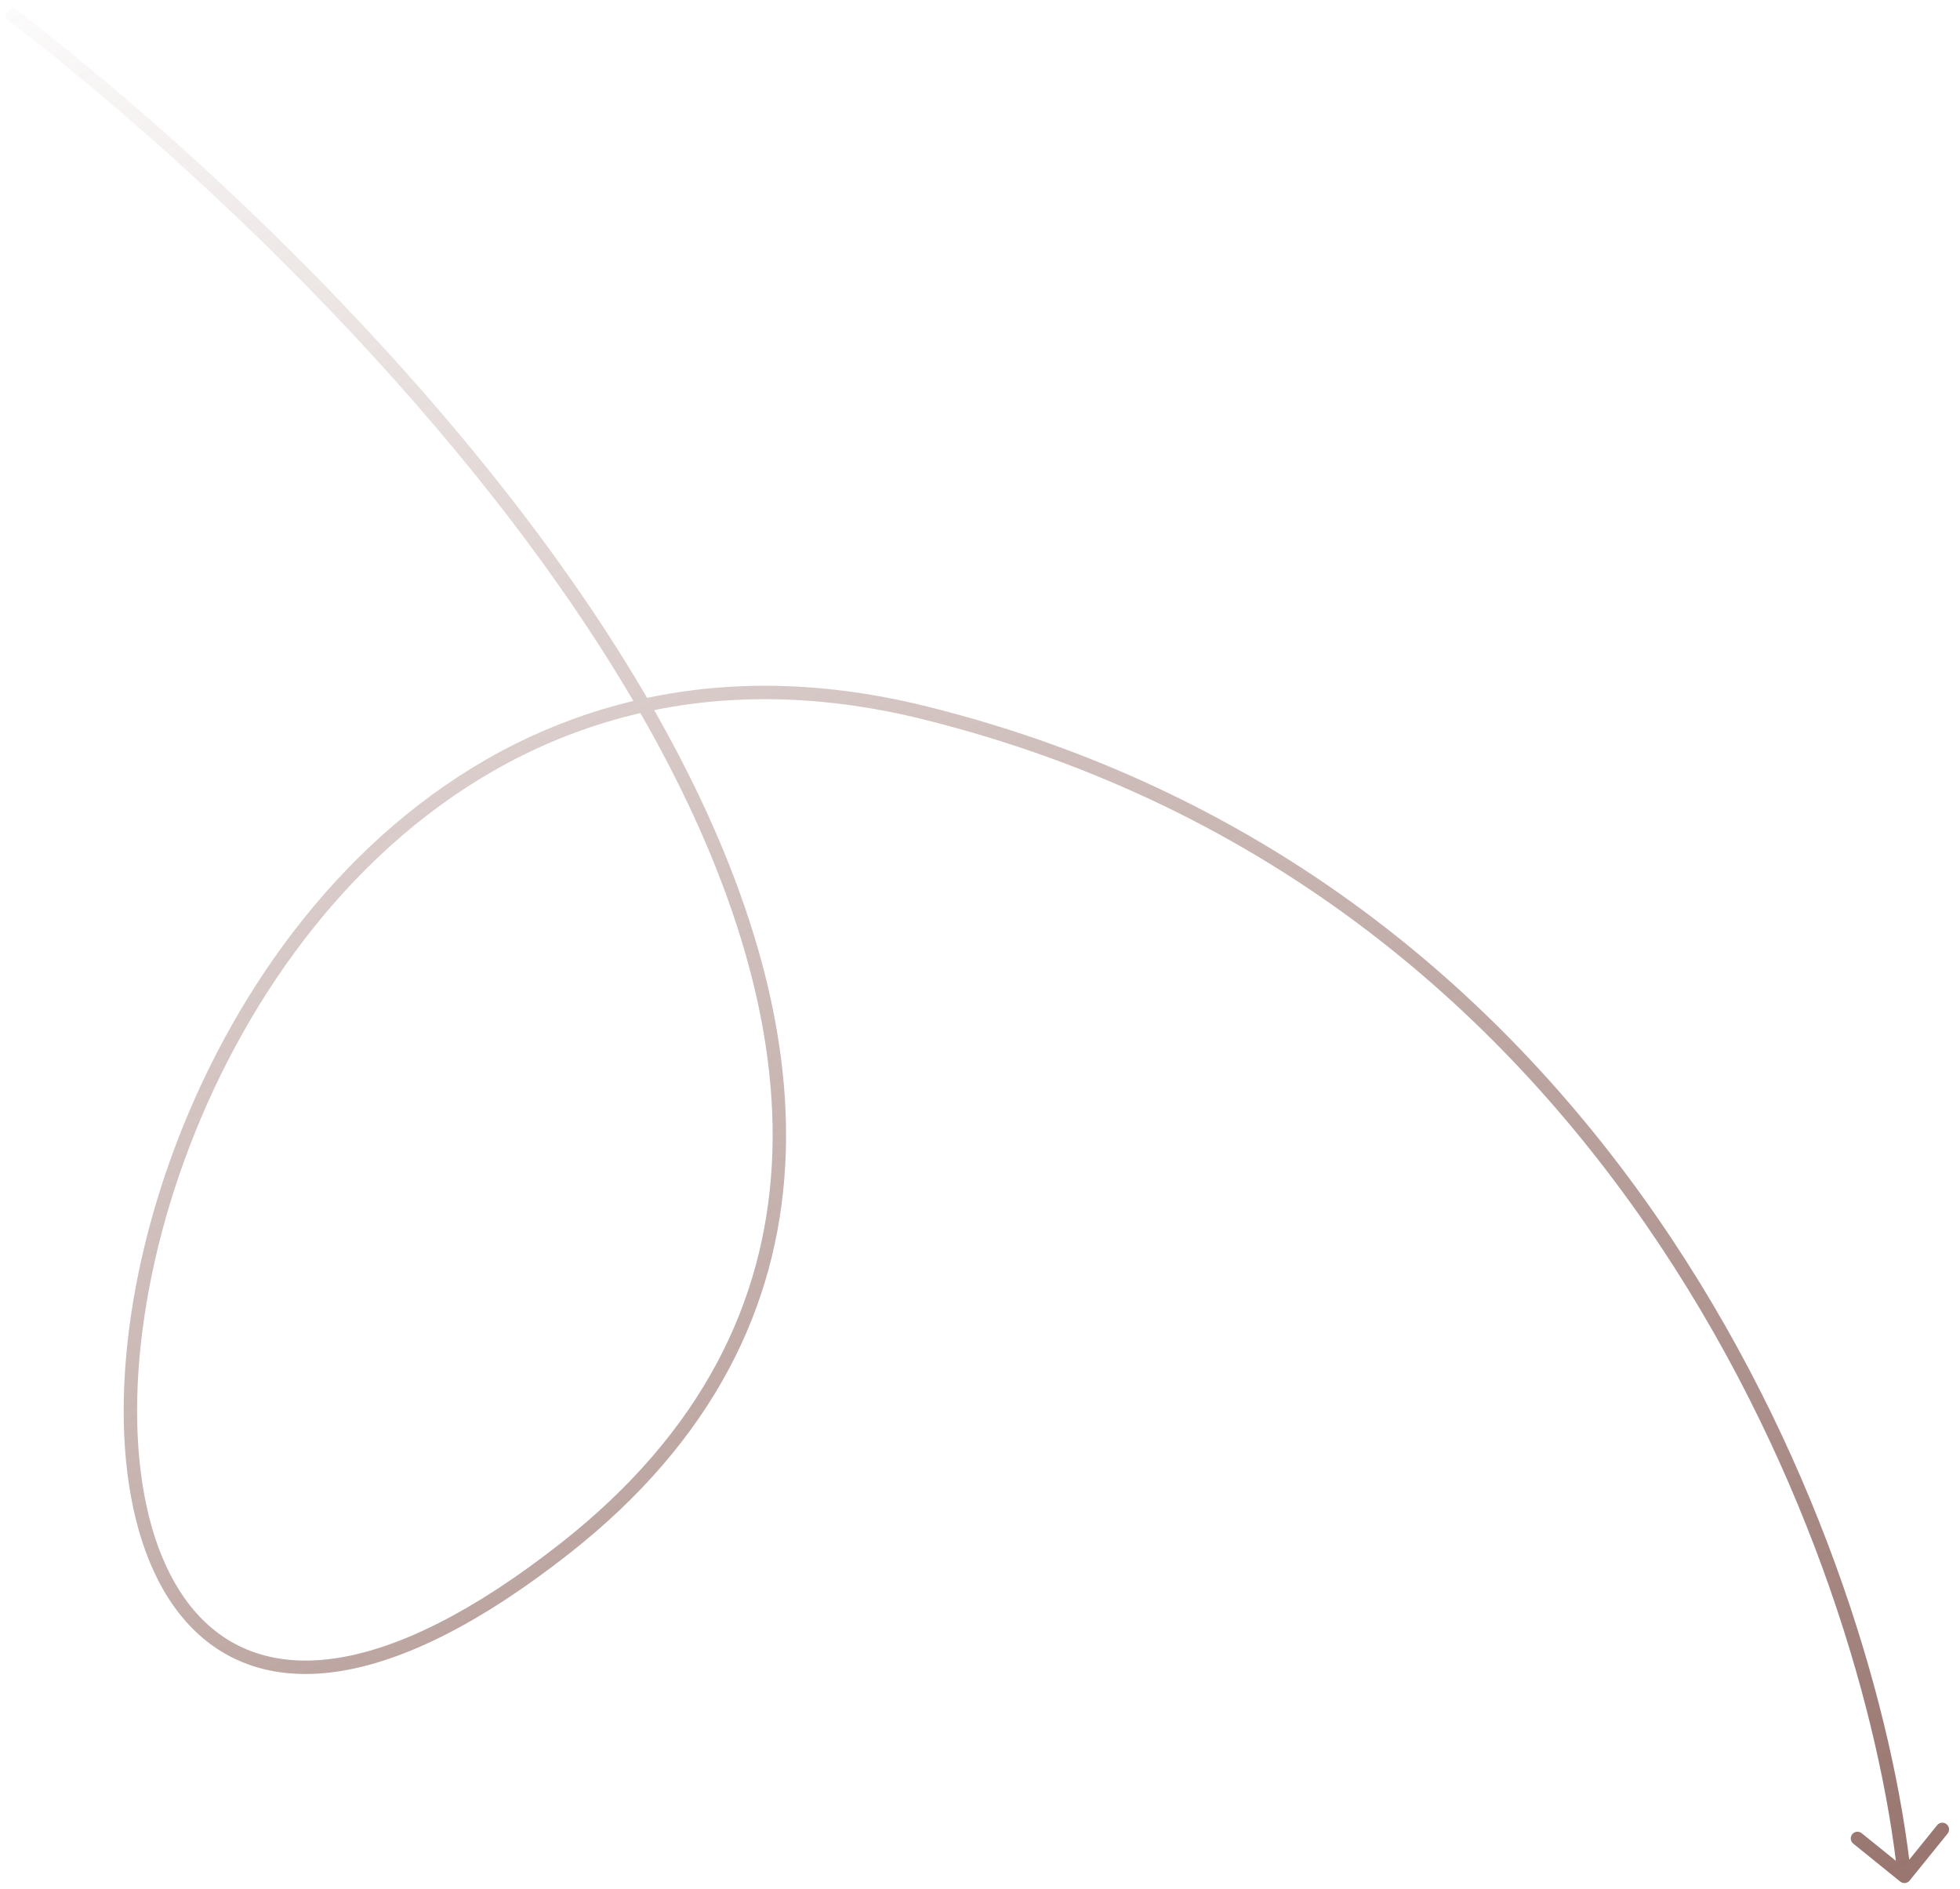 <svg width="164" height="158" viewBox="0 0 164 158" fill="none" xmlns="http://www.w3.org/2000/svg">
<path d="M158.997 157.409C159.238 157.604 159.591 157.566 159.786 157.325L162.96 153.397C163.154 153.156 163.117 152.802 162.876 152.608C162.635 152.413 162.281 152.45 162.087 152.692L159.266 156.183L155.774 153.363C155.533 153.168 155.18 153.205 154.985 153.446C154.79 153.688 154.828 154.041 155.069 154.236L158.997 157.409ZM77.438 59.648L77.573 59.104L77.438 59.648ZM47.298 129.518L47.645 129.959L47.298 129.518ZM159.908 156.913C157.096 130.468 136.716 73.833 77.573 59.104L77.302 60.193C135.78 74.757 156.003 130.8 158.792 157.032L159.908 156.913ZM77.573 59.104C59.008 54.48 44.02 59.547 32.956 69.016C21.913 78.467 14.794 92.288 11.869 105.194C10.406 111.65 9.987 117.898 10.663 123.279C11.338 128.652 13.112 133.211 16.088 136.221C19.087 139.254 23.248 140.653 28.53 139.794C33.784 138.939 40.146 135.855 47.645 129.959L46.951 129.077C39.527 134.914 33.341 137.874 28.35 138.686C23.386 139.493 19.602 138.179 16.886 135.432C14.146 132.661 12.434 128.373 11.776 123.139C11.12 117.913 11.523 111.798 12.963 105.442C15.846 92.725 22.86 79.134 33.686 69.868C44.492 60.62 59.111 55.663 77.302 60.193L77.573 59.104ZM47.645 129.959C59.702 120.479 65.058 109.306 65.705 97.45C66.351 85.621 62.306 73.171 55.684 61.102C42.441 36.968 18.787 14.166 1.04 0.543L0.357 1.433C18.04 15.008 41.562 37.698 54.7 61.642C61.268 73.612 65.214 85.848 64.585 97.389C63.956 108.902 58.771 119.783 46.951 129.077L47.645 129.959Z" fill="url(#paint0_linear_58_392)"/>
<defs>
<linearGradient id="paint0_linear_58_392" x1="114.772" y1="181.068" x2="10.428" y2="-11.921" gradientUnits="userSpaceOnUse">
<stop stop-color="#997670"/>
<stop offset="1" stop-color="#997670" stop-opacity="0"/>
</linearGradient>
</defs>
</svg>
